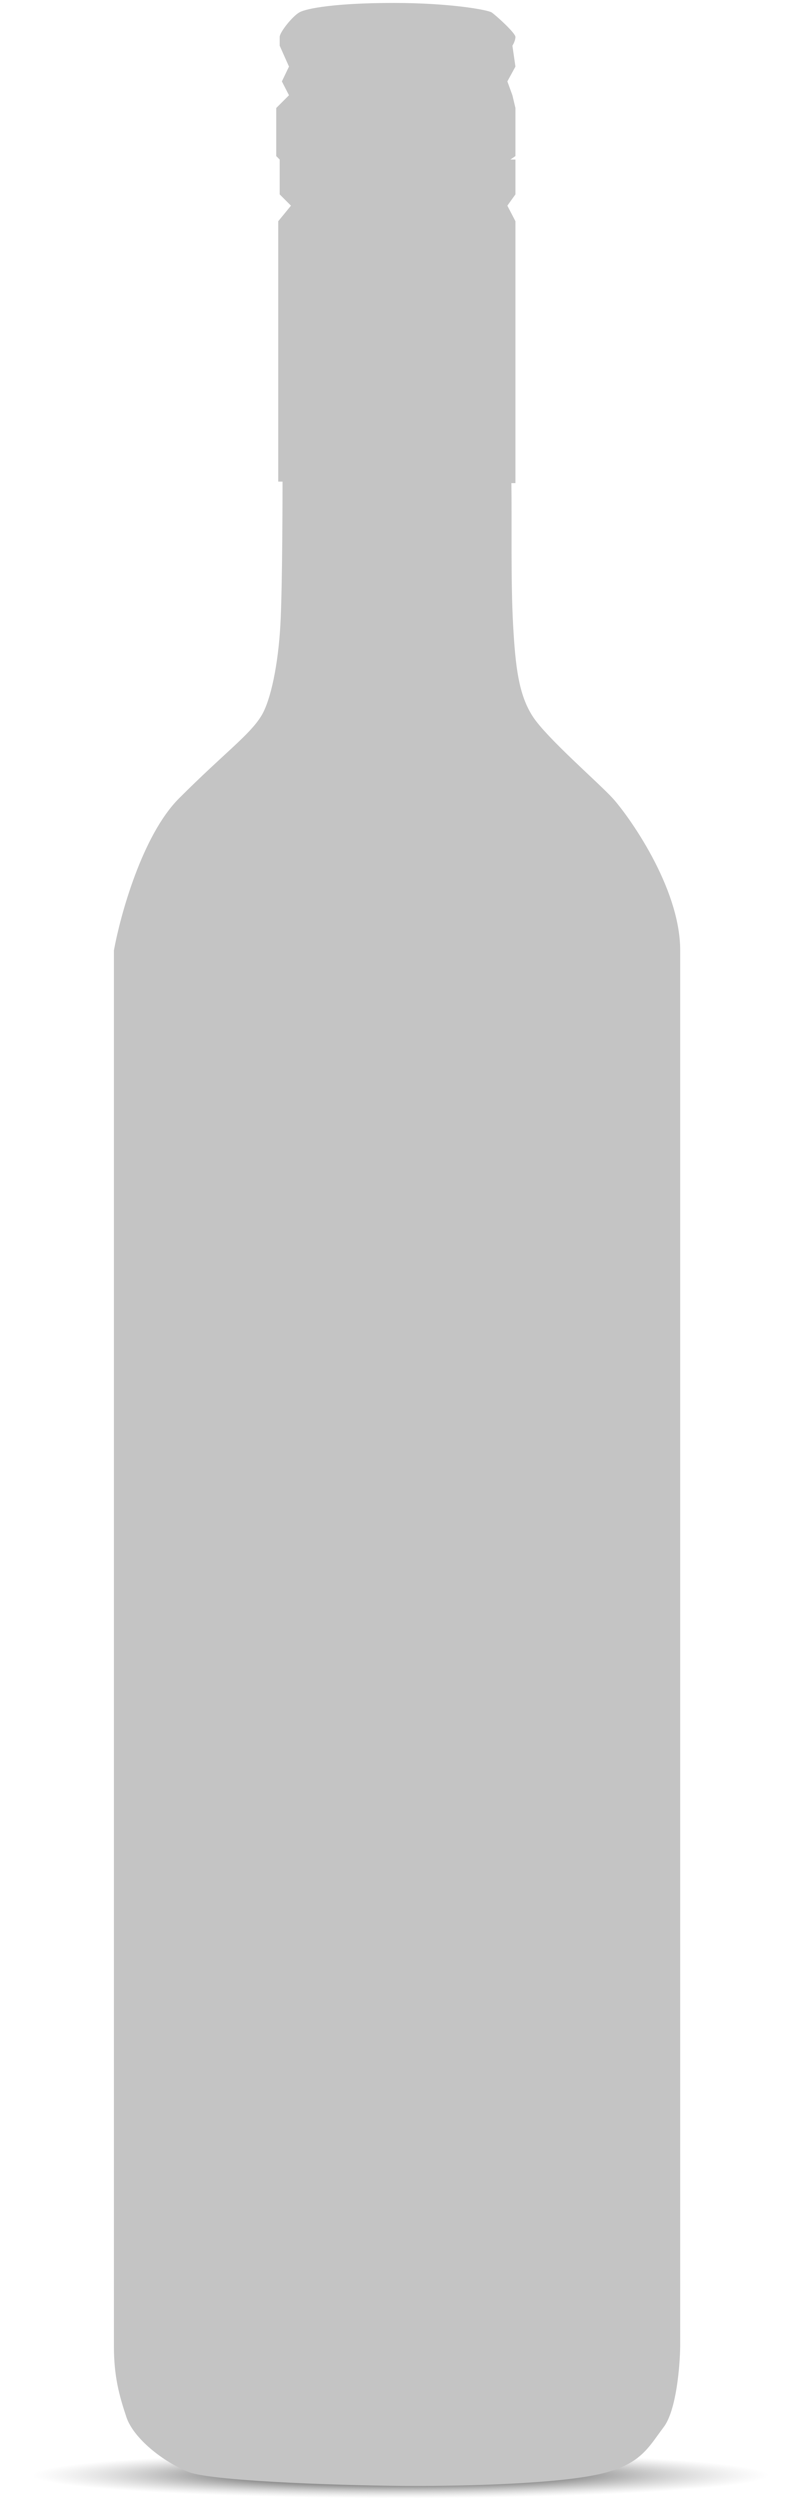 <svg width="234" height="729" viewBox="0 0 234 729" fill="none" xmlns="http://www.w3.org/2000/svg">
<ellipse cx="116.848" cy="720.219" rx="116.395" ry="8.217" fill="url(#paint0_radial)"/>
<path d="M33.234 277.133V684.086C33.234 692.914 34.778 698.491 36.871 704.77C38.964 711.05 47.743 717.913 55.035 720.794C62.326 723.676 104.898 724.865 120.806 724.865C136.714 724.865 161.832 724.237 174.391 721.516C186.95 718.795 189.043 713.771 193.648 707.701C197.332 702.845 198.393 689.934 198.462 684.086V277.133C198.462 258.498 182.973 237.369 178.787 232.777C174.6 228.185 159.423 215.118 155.397 208.838C151.371 202.559 150.389 194.623 149.702 182.084C149.014 169.544 149.375 152.916 149.211 140.865H150.389V64.504L148.033 59.97L150.389 56.681V46.518H148.916L150.389 45.511V31.494L149.505 27.775L148.033 23.737L150.389 19.416L149.505 13.328C149.8 12.87 150.389 11.718 150.389 10.775C150.389 9.597 144.498 4.294 143.417 3.607C142.337 2.92 131.634 0.857 114.843 0.857C98.052 0.857 89.41 2.429 87.348 3.607C85.286 4.785 81.604 9.4 81.604 10.775V13.328L84.317 19.416L82.242 23.737L84.317 27.775L80.598 31.494V45.511L81.604 46.518V56.681L84.894 59.97L81.182 64.504V140.432H82.434C82.434 140.432 82.448 170.478 81.815 182.084C81.182 193.689 78.999 204.332 76.182 208.838C72.662 214.471 65.621 219.4 52.244 232.777C41.542 243.479 35.112 266.807 33.234 277.133Z" fill="#C4C4C4"/>
<defs>
<radialGradient id="paint0_radial" cx="0" cy="0" r="1" gradientUnits="userSpaceOnUse" gradientTransform="translate(116.848 721.718) scale(108.528 6.718)">
<stop offset="0.467" stop-color="#929292"/>
<stop offset="1" stop-color="#C4C4C4" stop-opacity="0"/>
</radialGradient>
</defs>
</svg>
